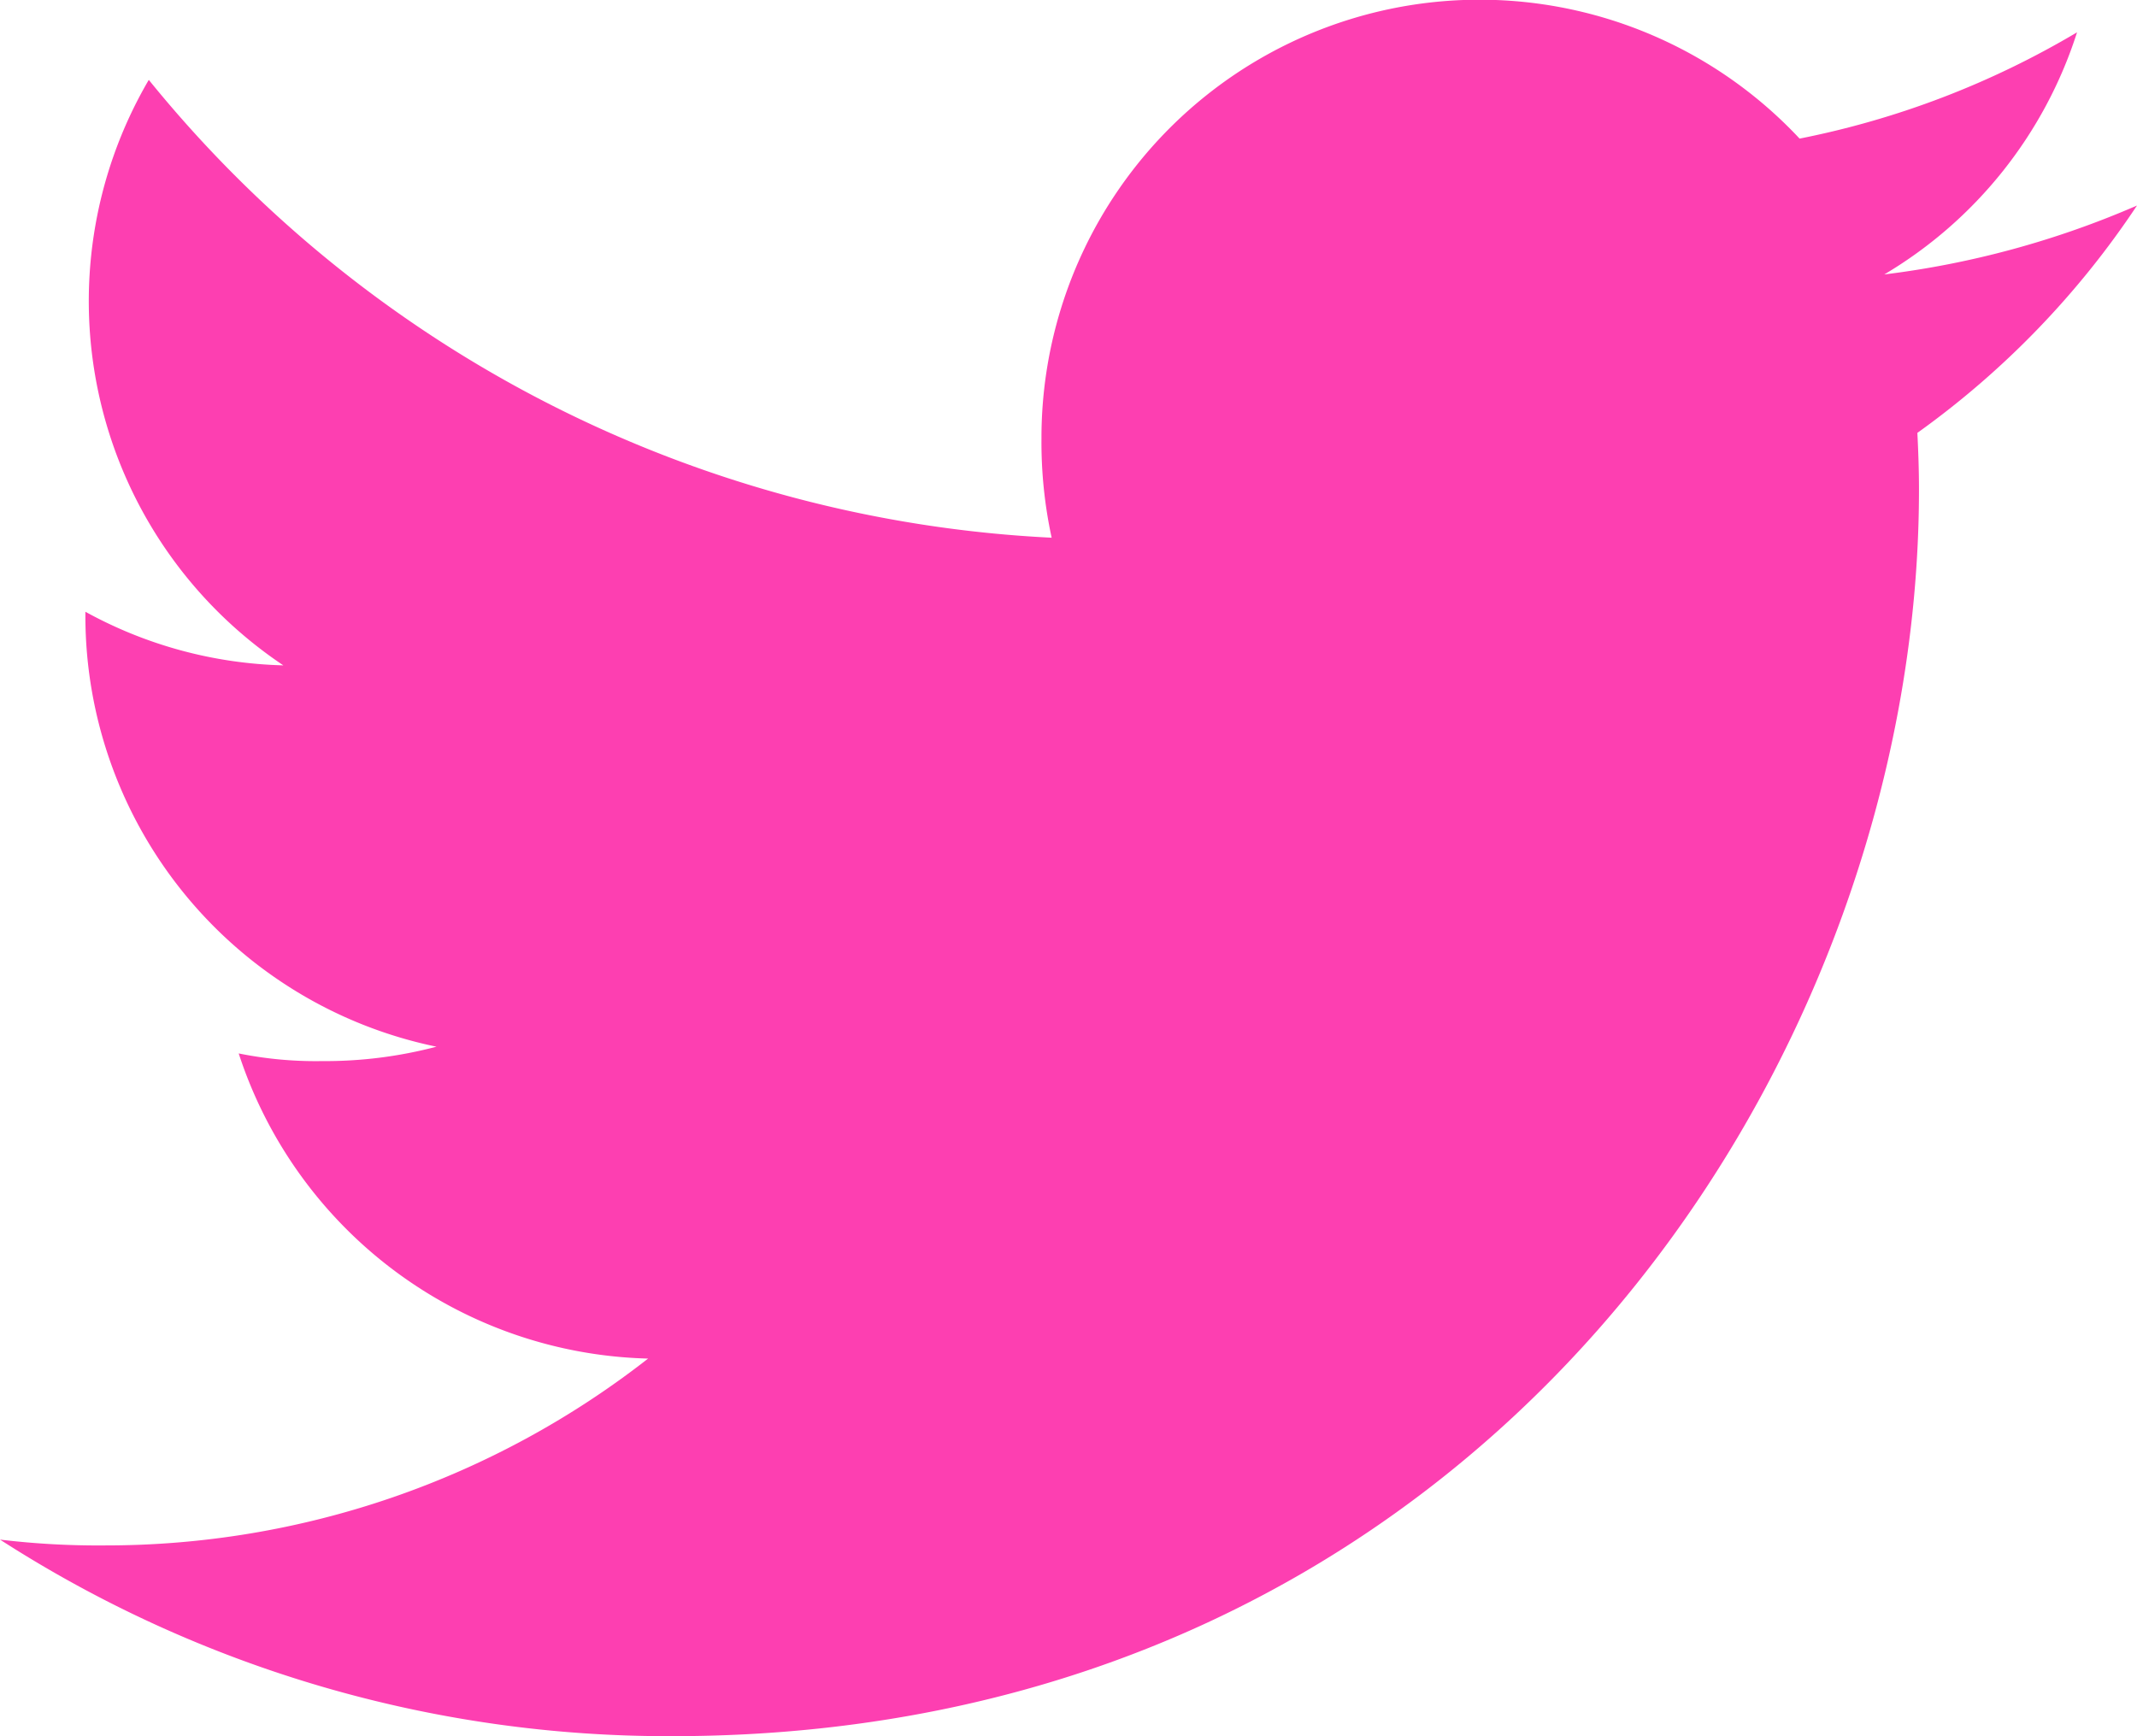 <svg xmlns="http://www.w3.org/2000/svg" width="27.906" height="22.674" viewBox="0 0 27.906 22.674">
  <g id="gorjeo" transform="translate(-1.214 -53)">
    <g id="Grupo_7" data-name="Grupo 7" transform="translate(1.214 53)">
      <path id="Trazado_1" data-name="Trazado 1" d="M27.906,50.684a11.929,11.929,0,0,1-3.3.9,5.689,5.689,0,0,0,2.517-3.162A11.433,11.433,0,0,1,23.5,49.81a5.721,5.721,0,0,0-9.9,3.912,5.891,5.891,0,0,0,.133,1.3A16.193,16.193,0,0,1,1.943,49.043,5.722,5.722,0,0,0,3.7,56.689a5.65,5.65,0,0,1-2.585-.7v.063A5.747,5.747,0,0,0,5.7,61.669a5.71,5.71,0,0,1-1.5.188,5.058,5.058,0,0,1-1.083-.1,5.775,5.775,0,0,0,5.346,3.985,11.5,11.5,0,0,1-7.093,2.44A10.715,10.715,0,0,1,0,68.106a16.106,16.106,0,0,0,8.776,2.567c10.528,0,16.283-8.721,16.283-16.28,0-.253-.009-.5-.021-.74A11.413,11.413,0,0,0,27.906,50.684Z" transform="translate(0 -48)" fill="#fd3fb1"/>
    </g>
  </g>
</svg>
